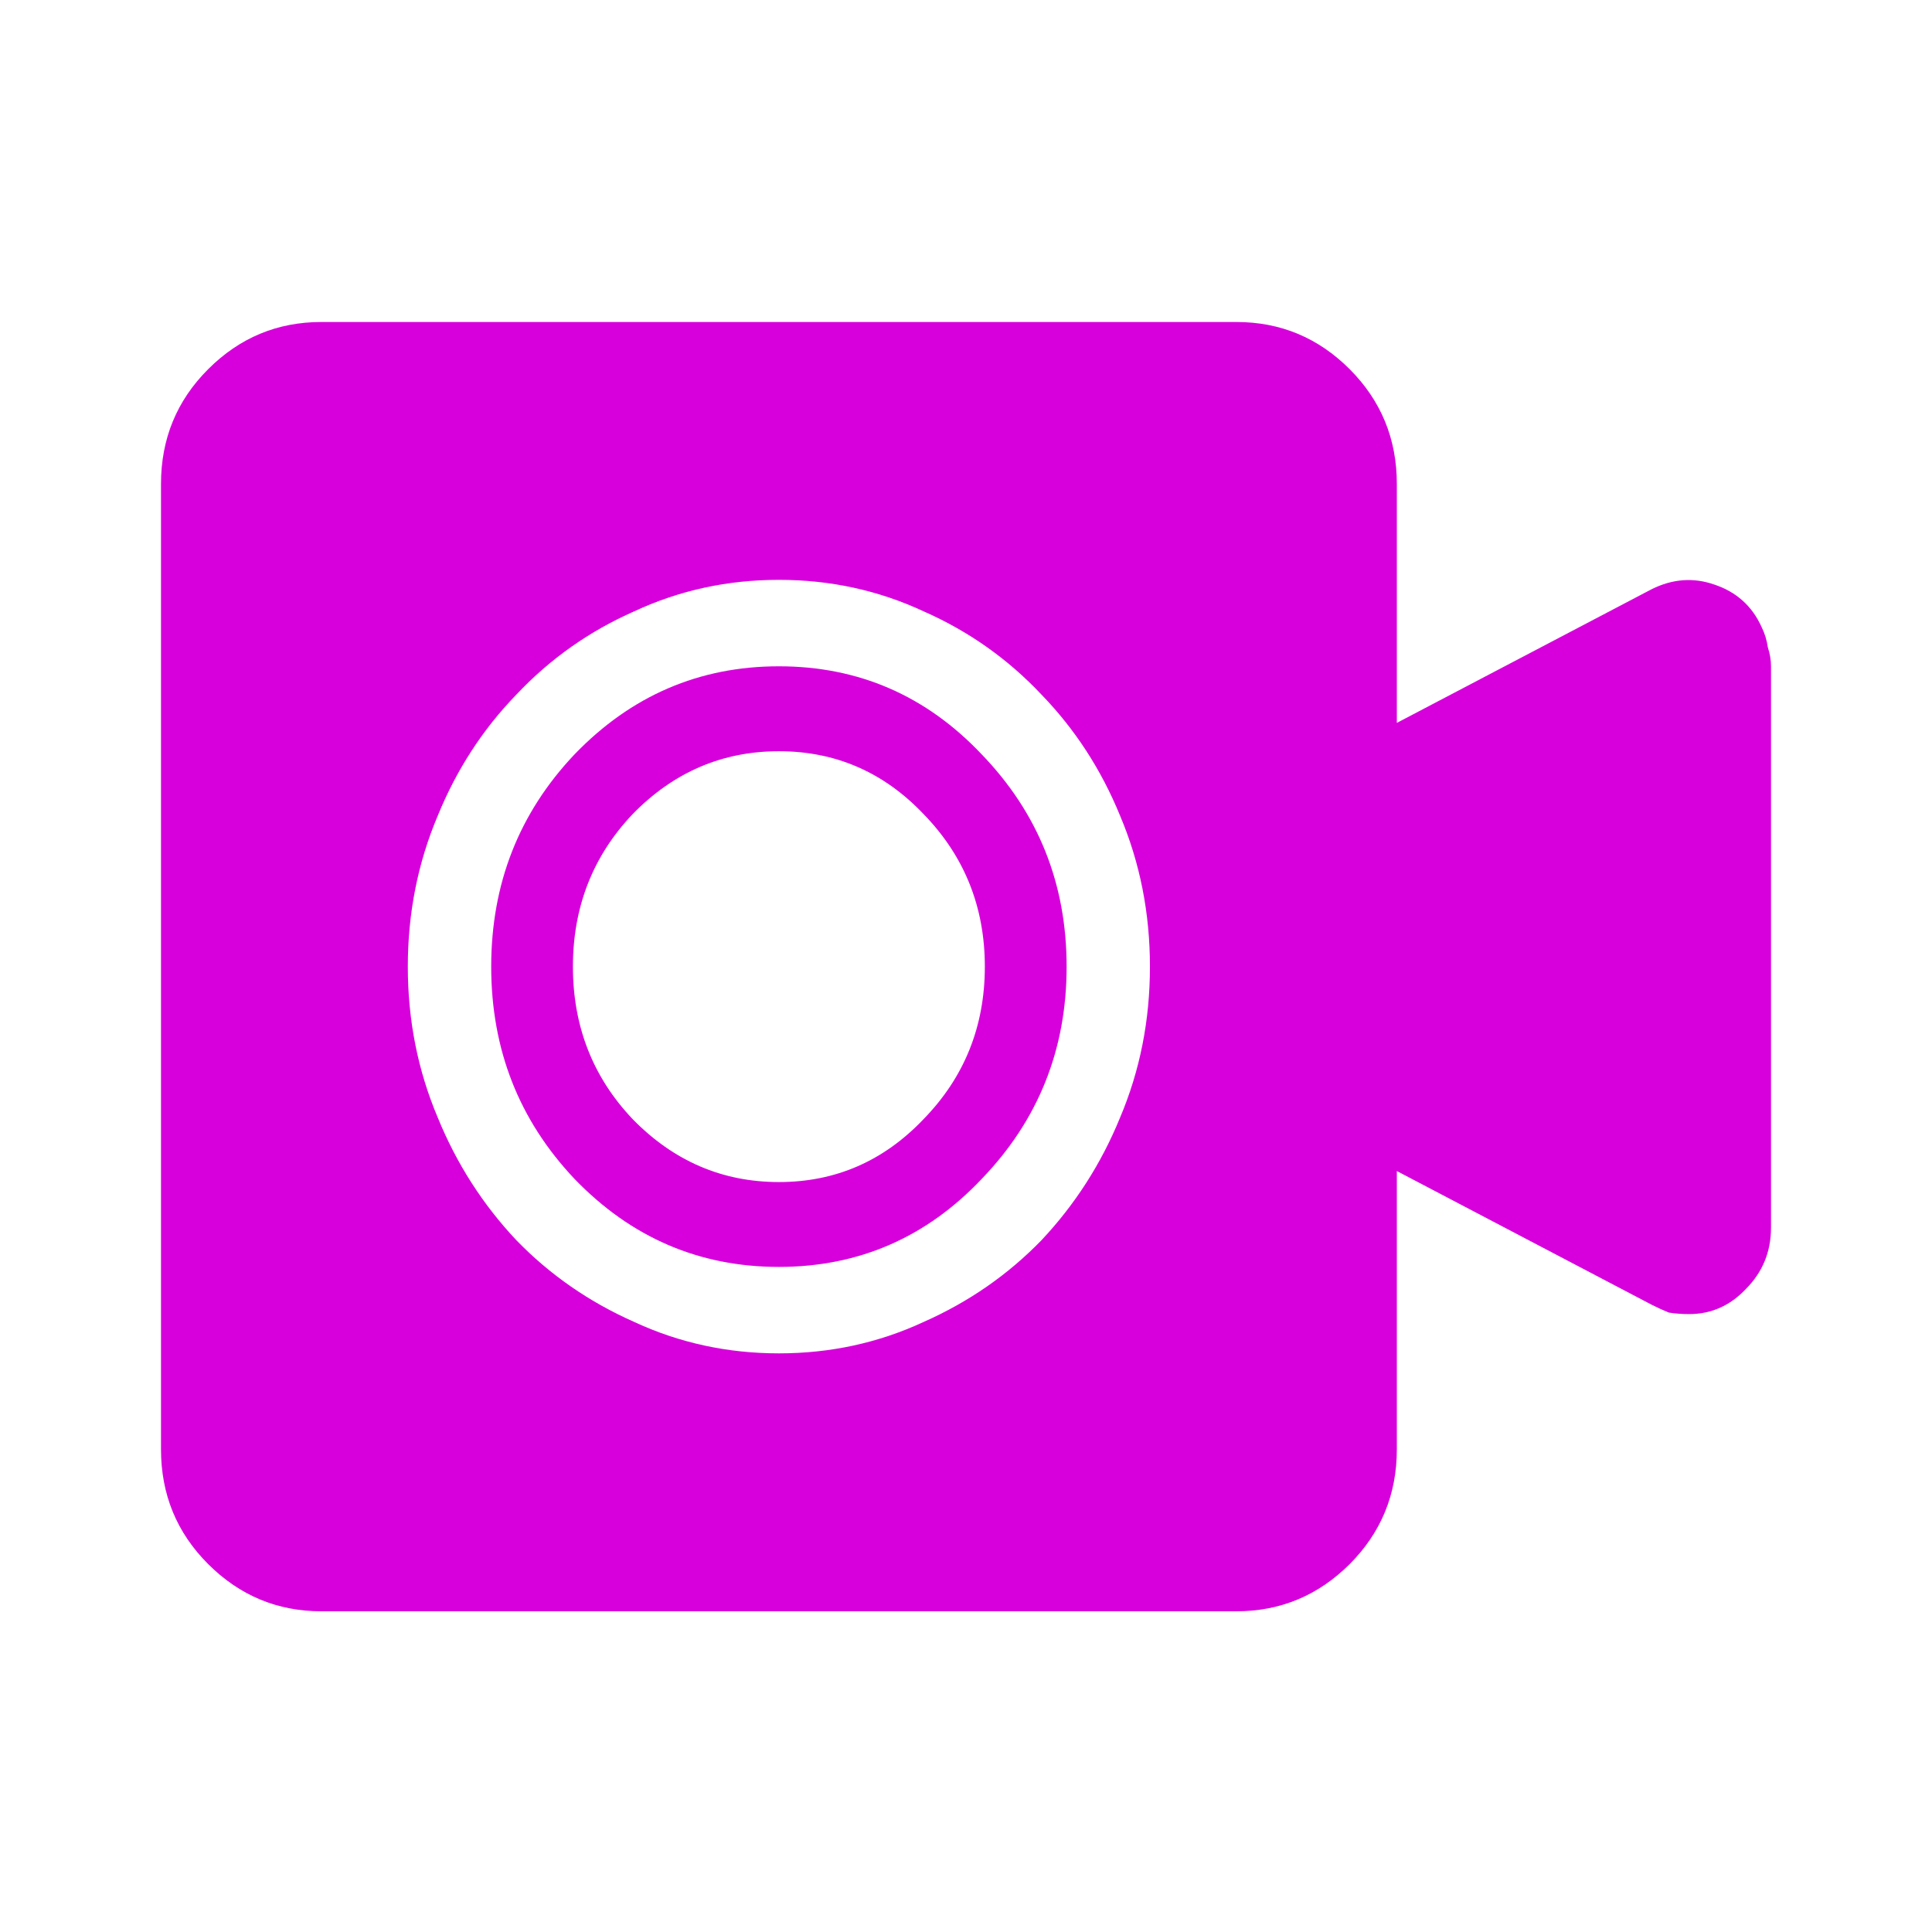 <?xml version="1.0" encoding="UTF-8"?>
<svg xmlns="http://www.w3.org/2000/svg" width="24" height="24" viewBox="0 0 24 24" fill="none">
  <path d="M17.352 8.98V6.012C17.352 5.452 17.156 4.977 16.766 4.586C16.375 4.195 15.906 4 15.359 4H3.992C3.445 4 2.977 4.195 2.586 4.586C2.195 4.977 2 5.452 2 6.012V18.004C2 18.564 2.195 19.039 2.586 19.43C2.977 19.82 3.445 20.016 3.992 20.016H15.359C15.906 20.016 16.375 19.82 16.766 19.43C17.156 19.039 17.352 18.564 17.352 18.004V14.547L20.516 16.207C20.594 16.246 20.665 16.279 20.73 16.305C20.809 16.318 20.893 16.324 20.984 16.324C21.258 16.324 21.492 16.22 21.688 16.012C21.896 15.803 22 15.55 22 15.25V8.277C22 8.199 21.987 8.121 21.961 8.043C21.948 7.952 21.922 7.867 21.883 7.789C21.766 7.529 21.57 7.353 21.297 7.262C21.037 7.171 20.776 7.19 20.516 7.32L17.352 8.98ZM9.676 15.738C8.686 15.738 7.84 15.374 7.137 14.645C6.447 13.915 6.102 13.037 6.102 12.008C6.102 10.979 6.447 10.1 7.137 9.371C7.84 8.642 8.686 8.277 9.676 8.277C10.665 8.277 11.505 8.642 12.195 9.371C12.898 10.1 13.25 10.979 13.25 12.008C13.25 13.037 12.898 13.915 12.195 14.645C11.505 15.374 10.665 15.738 9.676 15.738ZM9.676 16.812C9.038 16.812 8.439 16.682 7.879 16.422C7.319 16.174 6.831 15.836 6.414 15.406C5.997 14.963 5.672 14.456 5.438 13.883C5.19 13.297 5.066 12.672 5.066 12.008C5.066 11.344 5.19 10.719 5.438 10.133C5.672 9.56 5.997 9.059 6.414 8.629C6.831 8.186 7.319 7.841 7.879 7.594C8.439 7.333 9.038 7.203 9.676 7.203C10.314 7.203 10.913 7.333 11.473 7.594C12.033 7.841 12.521 8.186 12.938 8.629C13.354 9.059 13.68 9.56 13.914 10.133C14.162 10.719 14.285 11.344 14.285 12.008C14.285 12.672 14.162 13.297 13.914 13.883C13.68 14.456 13.354 14.963 12.938 15.406C12.521 15.836 12.033 16.174 11.473 16.422C10.913 16.682 10.314 16.812 9.676 16.812ZM9.676 14.684C10.379 14.684 10.978 14.423 11.473 13.902C11.98 13.382 12.234 12.75 12.234 12.008C12.234 11.266 11.98 10.634 11.473 10.113C10.978 9.592 10.379 9.332 9.676 9.332C8.973 9.332 8.367 9.592 7.859 10.113C7.365 10.634 7.117 11.266 7.117 12.008C7.117 12.75 7.365 13.382 7.859 13.902C8.367 14.423 8.973 14.684 9.676 14.684Z" fill="#D700DC"></path>
</svg>
